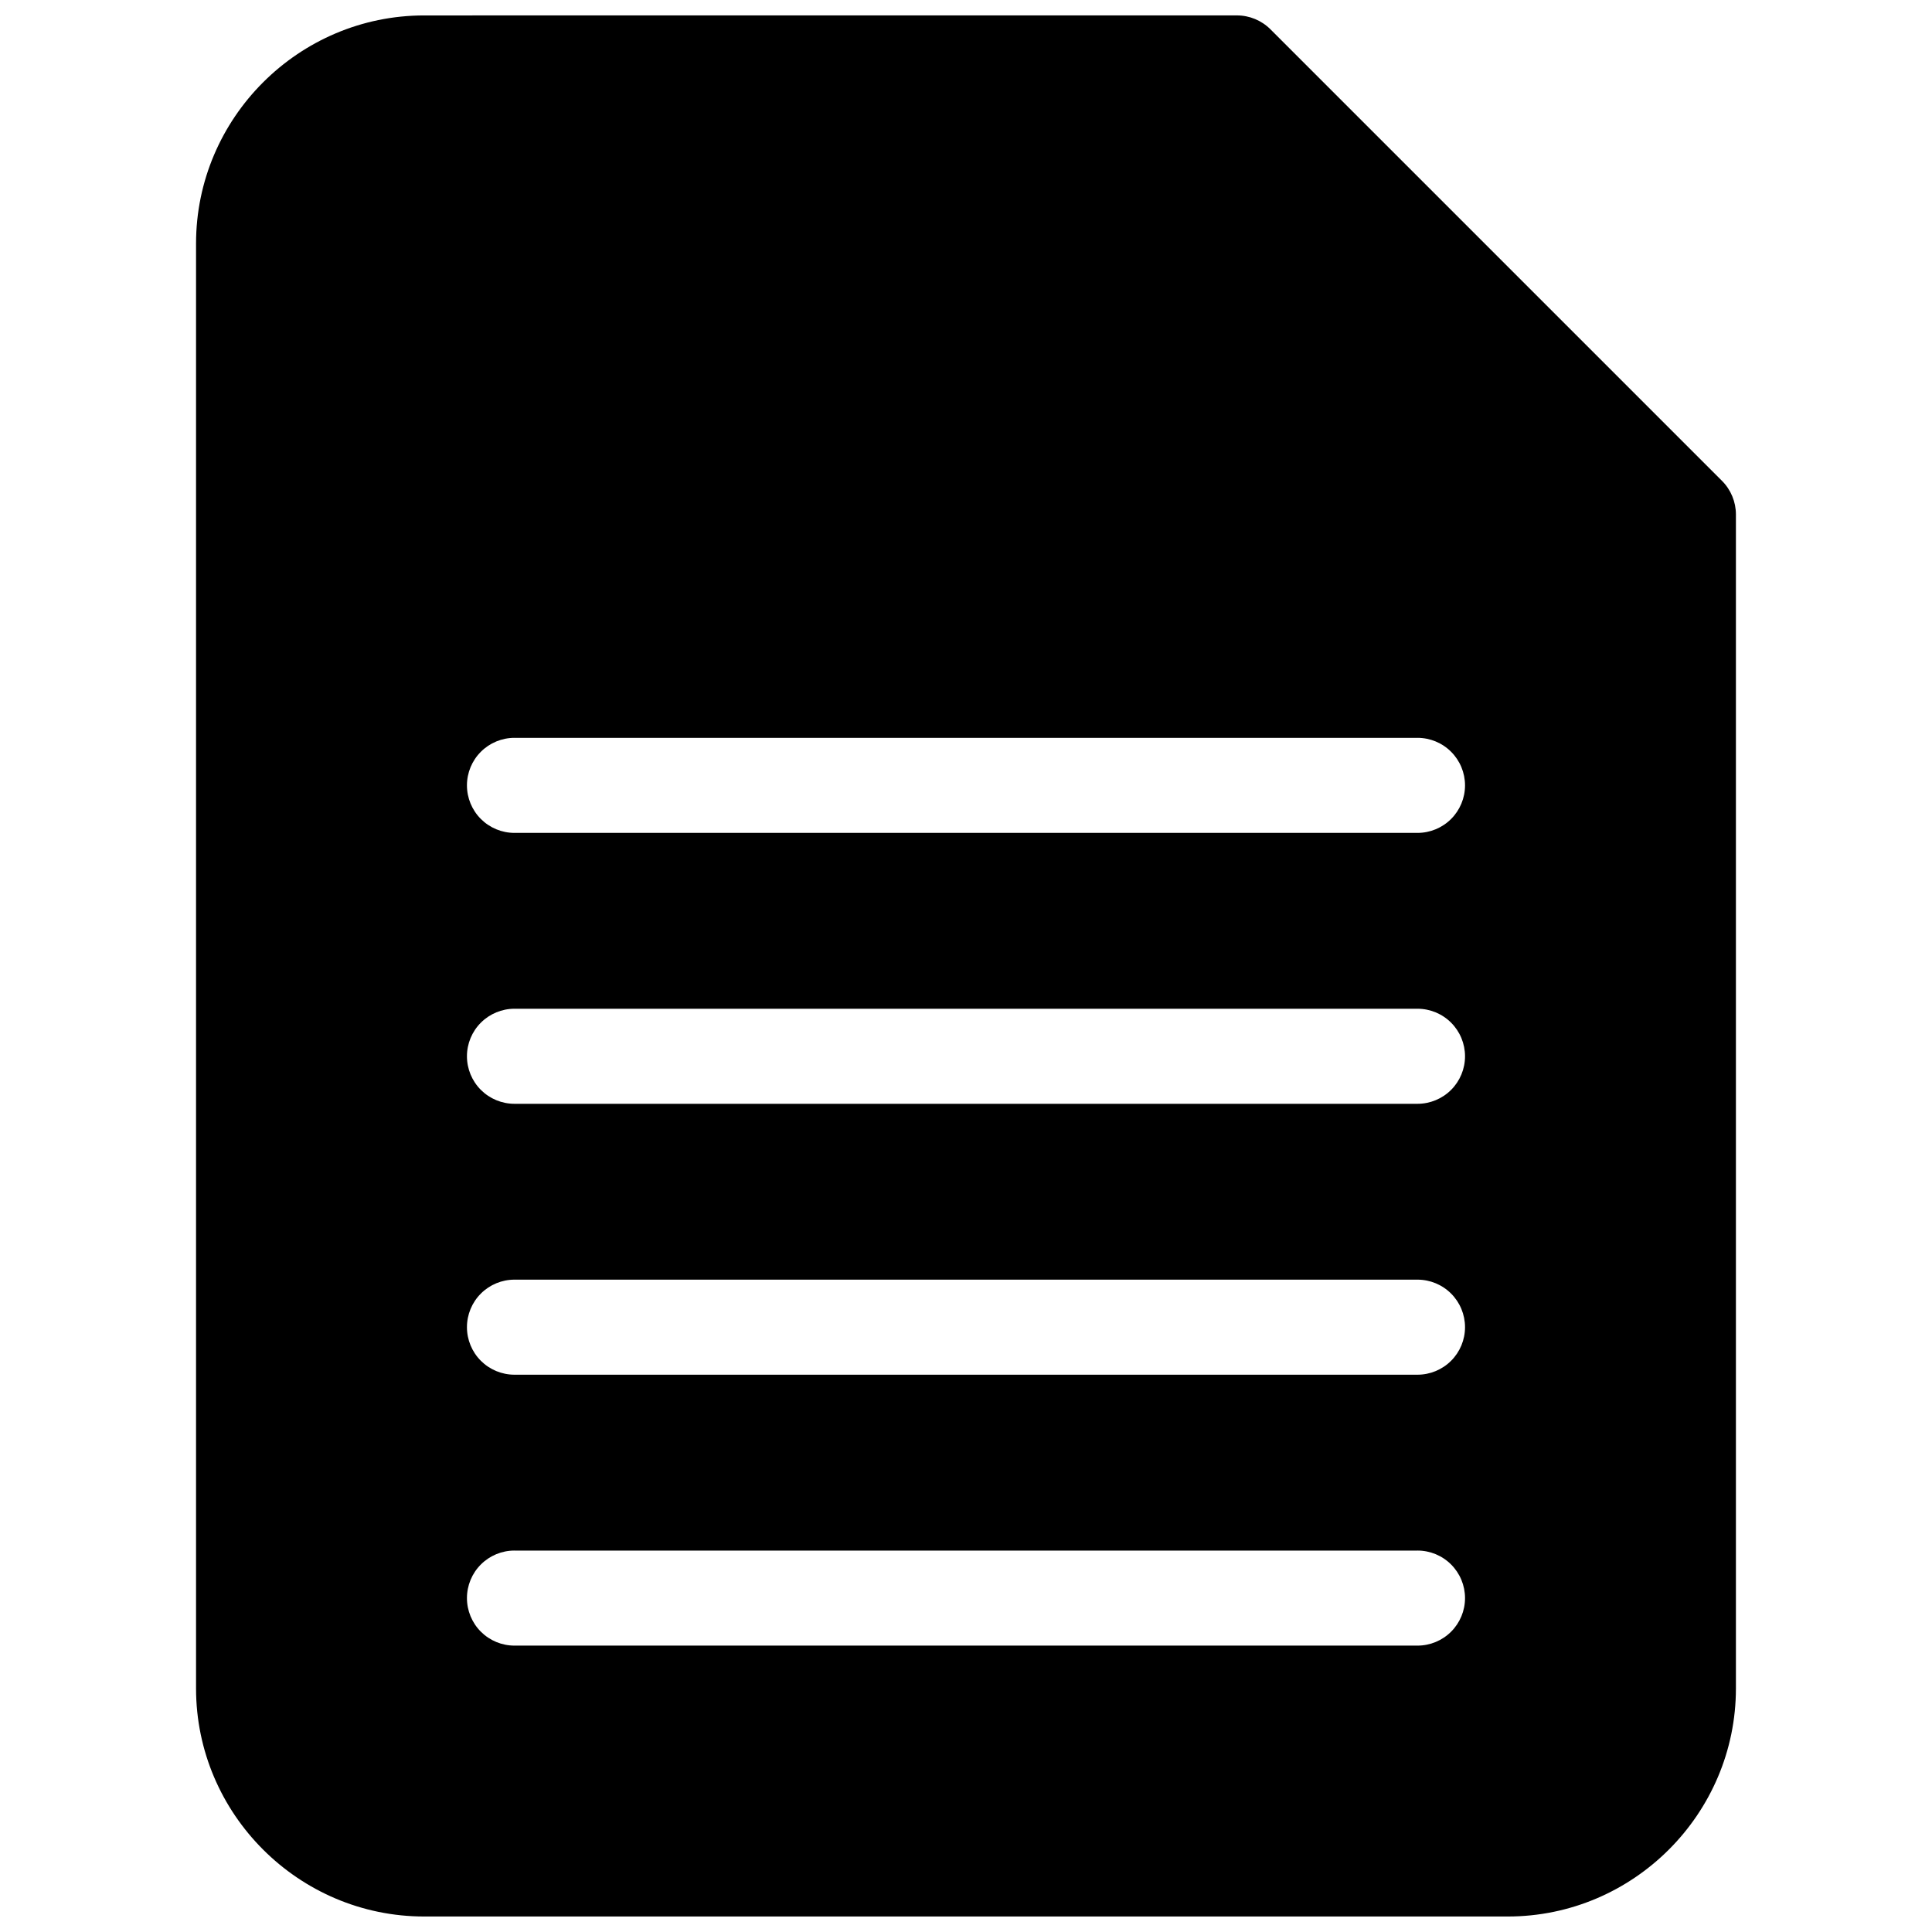 <?xml version="1.0" encoding="UTF-8"?>
<!-- Uploaded to: ICON Repo, www.iconrepo.com, Generator: ICON Repo Mixer Tools -->
<svg width="800px" height="800px" version="1.1" viewBox="144 144 512 512" xmlns="http://www.w3.org/2000/svg">
 <defs>
  <clipPath id="a">
   <path d="m195 148.09h410v503.81h-410z"/>
  </clipPath>
 </defs>
 <g clip-path="url(#a)">
  <path d="m256.41 148.09c-33.273 0-60.457 27.184-60.457 60.457v382.89c0 33.273 27.184 60.457 60.457 60.457h287.17c33.273 0 60.457-27.184 60.457-60.457v-311.1c-0.004-3.34-1.328-6.543-3.691-8.906l-119.66-119.66c-2.359-2.359-5.562-3.688-8.902-3.688zm23.93 191.45h239.31v-0.004c3.34 0 6.547 1.328 8.906 3.691 2.363 2.359 3.691 5.566 3.691 8.906 0 3.34-1.328 6.543-3.691 8.906-2.359 2.359-5.566 3.688-8.906 3.688h-239.31c-3.34 0-6.543-1.328-8.906-3.688-2.363-2.363-3.688-5.566-3.688-8.906 0-3.34 1.324-6.547 3.688-8.906 2.363-2.363 5.566-3.691 8.906-3.691zm0 71.793h239.31v-0.004c3.34 0 6.547 1.328 8.906 3.691 2.363 2.359 3.691 5.566 3.691 8.906 0 3.34-1.328 6.543-3.691 8.906-2.359 2.359-5.566 3.688-8.906 3.688h-239.31c-3.34 0-6.543-1.328-8.906-3.688-2.363-2.363-3.688-5.566-3.688-8.906 0-3.34 1.324-6.547 3.688-8.906 2.363-2.363 5.566-3.691 8.906-3.691zm0 71.793h239.31v-0.004c3.34 0 6.547 1.328 8.906 3.691 2.363 2.359 3.691 5.566 3.691 8.906s-1.328 6.543-3.691 8.906c-2.359 2.359-5.566 3.688-8.906 3.688h-239.31c-3.34 0-6.543-1.328-8.906-3.688-2.363-2.363-3.688-5.566-3.688-8.906s1.324-6.547 3.688-8.906c2.363-2.363 5.566-3.691 8.906-3.691zm0 71.793h239.31v-0.004c3.34 0 6.547 1.328 8.906 3.691 2.363 2.359 3.691 5.566 3.691 8.906s-1.328 6.543-3.691 8.906c-2.359 2.359-5.566 3.688-8.906 3.688h-239.31c-3.34 0-6.543-1.328-8.906-3.688-2.363-2.363-3.688-5.566-3.688-8.906s1.324-6.547 3.688-8.906c2.363-2.363 5.566-3.691 8.906-3.691z" fill-rule="evenodd"/>
 </g>
</svg>